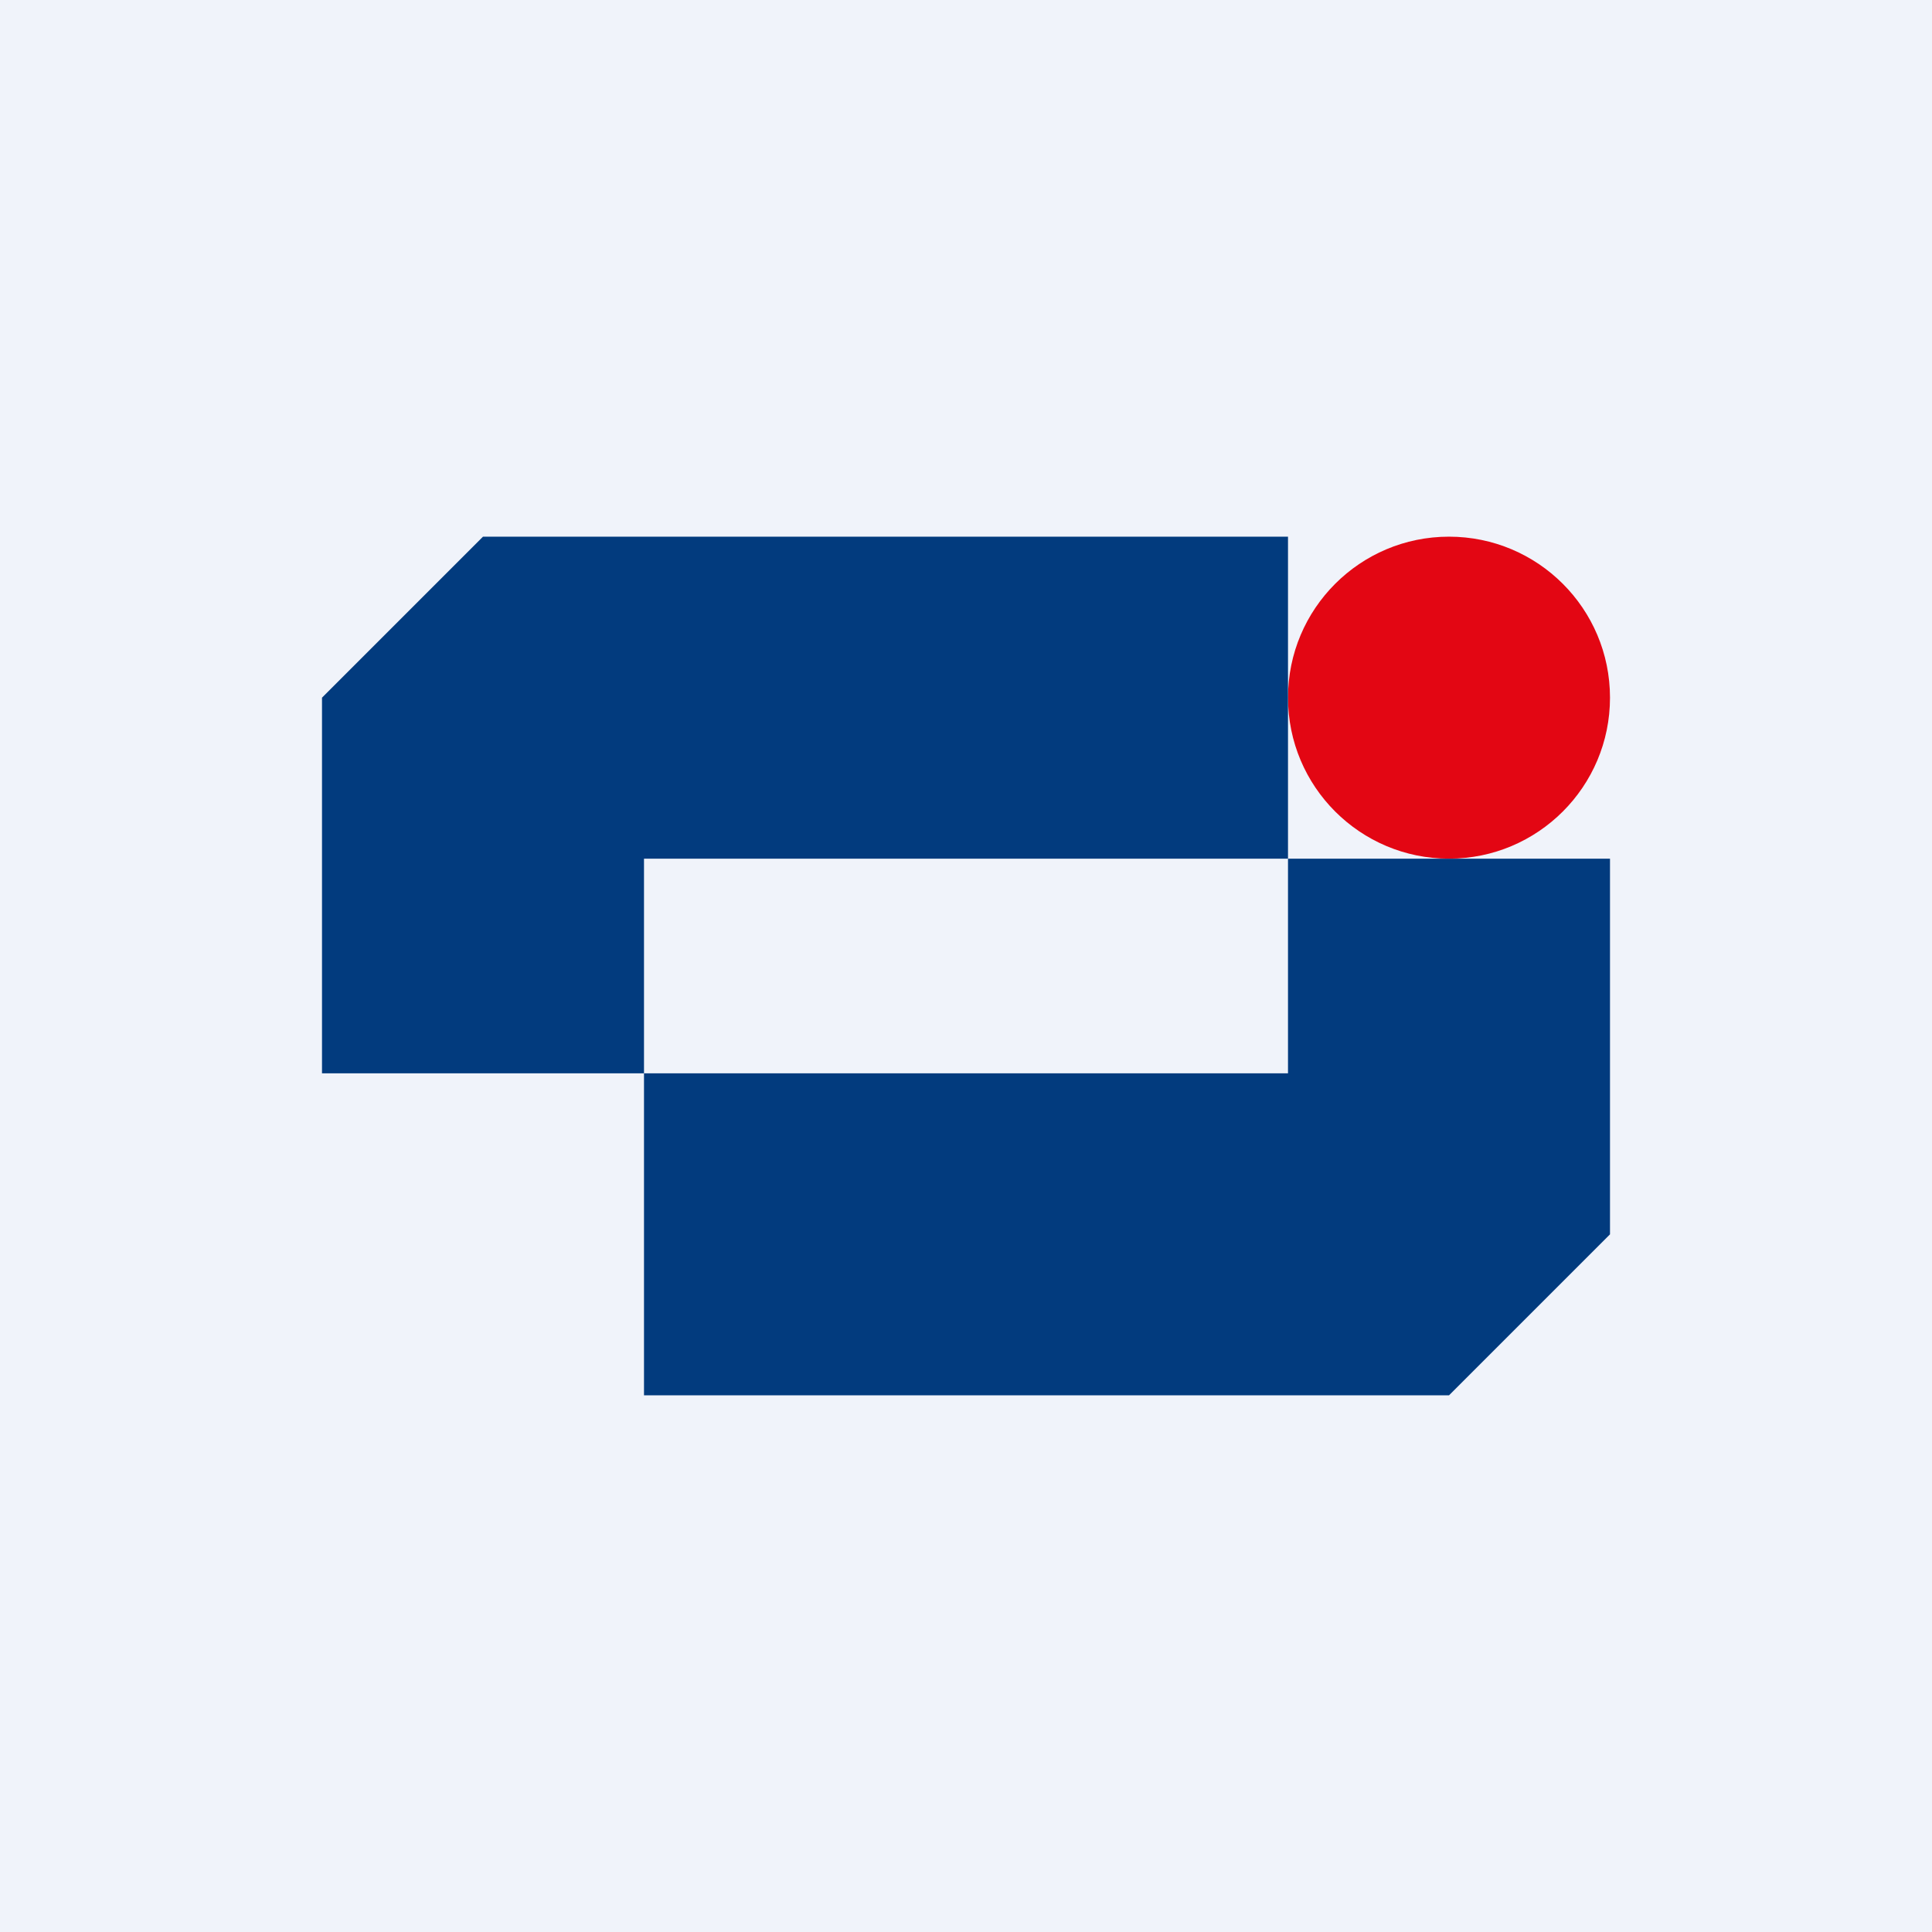 <!-- by TradingView --><svg width="18" height="18" viewBox="0 0 18 18" xmlns="http://www.w3.org/2000/svg"><path fill="#F0F3FA" d="M0 0h18v18H0z"/><circle cx="13.5" cy="6.5" r="1.5" fill="#E30613"/><path d="M12 8V5H4.5L3 6.5V10h3V8h6Z" fill="#023B7E"/><path d="M15 8h-3v2H6v3h7.5l1.5-1.5V8Z" fill="#023B7E"/></svg>